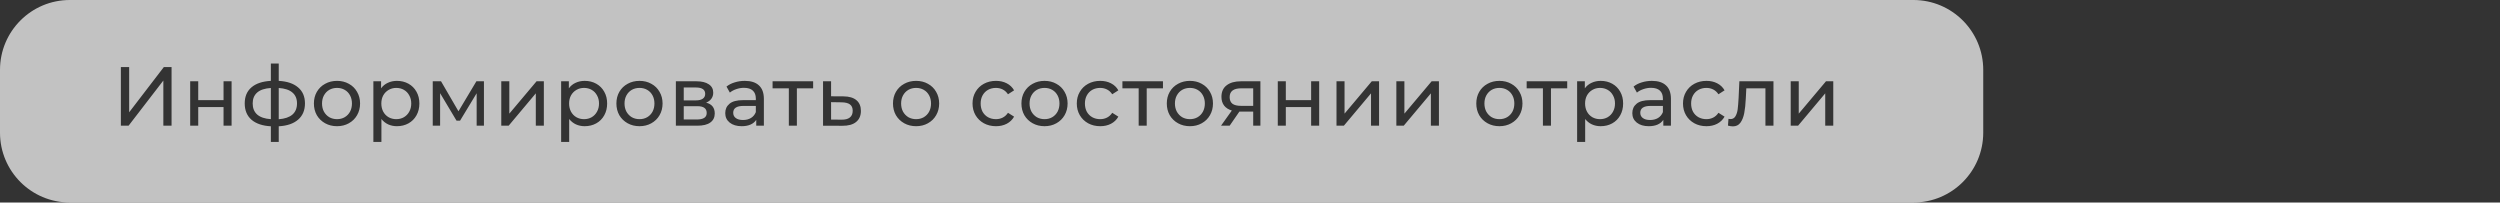 <?xml version="1.0" encoding="UTF-8"?> <svg xmlns="http://www.w3.org/2000/svg" width="358" height="29" viewBox="0 0 358 29" fill="none"><rect x="0" y="0" width="358" height="29" fill="#333333" stroke="none"/><path fill-rule="evenodd" clip-rule="evenodd" d="M10 0C4.477 0 0 4.477 0 10V19C0 24.523 4.477 29 10 29H274C279.523 29 284 24.523 284 19V10C284 4.477 279.523 0 274 0H10ZM18.496 9.6H17.308V18H18.412L23.392 11.532V18H24.568V9.6H23.464L18.496 16.08V9.6ZM28.387 11.64H27.235V18H28.387V15.336H32.011V18H33.163V11.64H32.011V14.34H28.387V11.64ZM42.687 17.136C43.343 16.568 43.671 15.792 43.671 14.808C43.671 13.832 43.343 13.068 42.687 12.516C42.031 11.956 41.107 11.644 39.915 11.58V9.096H38.787V11.58C37.587 11.644 36.663 11.952 36.015 12.504C35.367 13.056 35.043 13.824 35.043 14.808C35.043 15.8 35.367 16.58 36.015 17.148C36.671 17.708 37.595 18.02 38.787 18.084V20.328H39.915V18.084C41.107 18.02 42.031 17.704 42.687 17.136ZM36.831 16.404C36.399 16.02 36.183 15.488 36.183 14.808C36.183 14.144 36.399 13.624 36.831 13.248C37.263 12.872 37.915 12.656 38.787 12.6V17.064C37.923 17.008 37.271 16.788 36.831 16.404ZM42.531 14.808C42.531 16.184 41.659 16.94 39.915 17.076V12.6C40.779 12.656 41.431 12.872 41.871 13.248C42.311 13.616 42.531 14.136 42.531 14.808ZM46.559 17.652C47.063 17.932 47.631 18.072 48.263 18.072C48.895 18.072 49.459 17.932 49.955 17.652C50.459 17.372 50.851 16.988 51.131 16.5C51.419 16.004 51.563 15.444 51.563 14.82C51.563 14.196 51.419 13.64 51.131 13.152C50.851 12.656 50.459 12.272 49.955 12C49.459 11.72 48.895 11.58 48.263 11.58C47.631 11.58 47.063 11.72 46.559 12C46.055 12.272 45.659 12.656 45.371 13.152C45.091 13.64 44.951 14.196 44.951 14.82C44.951 15.444 45.091 16.004 45.371 16.5C45.659 16.988 46.055 17.372 46.559 17.652ZM49.355 16.788C49.035 16.972 48.671 17.064 48.263 17.064C47.855 17.064 47.487 16.972 47.159 16.788C46.839 16.596 46.583 16.332 46.391 15.996C46.207 15.652 46.115 15.26 46.115 14.82C46.115 14.38 46.207 13.992 46.391 13.656C46.583 13.312 46.839 13.048 47.159 12.864C47.487 12.68 47.855 12.588 48.263 12.588C48.671 12.588 49.035 12.68 49.355 12.864C49.683 13.048 49.939 13.312 50.123 13.656C50.307 13.992 50.399 14.38 50.399 14.82C50.399 15.26 50.307 15.652 50.123 15.996C49.939 16.332 49.683 16.596 49.355 16.788ZM58.495 11.988C58.007 11.716 57.455 11.58 56.839 11.58C56.367 11.58 55.935 11.672 55.543 11.856C55.151 12.032 54.827 12.296 54.571 12.648V11.64H53.467V20.328H54.619V17.04C54.883 17.376 55.203 17.632 55.579 17.808C55.963 17.984 56.383 18.072 56.839 18.072C57.455 18.072 58.007 17.936 58.495 17.664C58.983 17.392 59.363 17.012 59.635 16.524C59.915 16.028 60.055 15.46 60.055 14.82C60.055 14.18 59.915 13.616 59.635 13.128C59.363 12.64 58.983 12.26 58.495 11.988ZM57.835 16.788C57.515 16.972 57.151 17.064 56.743 17.064C56.343 17.064 55.979 16.972 55.651 16.788C55.323 16.596 55.067 16.332 54.883 15.996C54.699 15.652 54.607 15.26 54.607 14.82C54.607 14.38 54.699 13.992 54.883 13.656C55.075 13.32 55.331 13.06 55.651 12.876C55.979 12.684 56.343 12.588 56.743 12.588C57.151 12.588 57.515 12.68 57.835 12.864C58.163 13.048 58.419 13.312 58.603 13.656C58.795 13.992 58.891 14.38 58.891 14.82C58.891 15.26 58.795 15.652 58.603 15.996C58.419 16.332 58.163 16.596 57.835 16.788ZM68.256 18H69.3V11.64H68.22L65.652 15.936L63.156 11.64H61.968V18H63.024V13.344L65.376 17.28H65.88L68.256 13.356V18ZM72.935 11.64H71.783V18H72.839L76.727 13.368V18H77.879V11.64H76.835L72.935 16.272V11.64ZM85.383 11.988C84.895 11.716 84.343 11.58 83.727 11.58C83.255 11.58 82.823 11.672 82.431 11.856C82.039 12.032 81.715 12.296 81.459 12.648V11.64H80.355V20.328H81.507V17.04C81.771 17.376 82.091 17.632 82.467 17.808C82.851 17.984 83.271 18.072 83.727 18.072C84.343 18.072 84.895 17.936 85.383 17.664C85.871 17.392 86.251 17.012 86.523 16.524C86.803 16.028 86.943 15.46 86.943 14.82C86.943 14.18 86.803 13.616 86.523 13.128C86.251 12.64 85.871 12.26 85.383 11.988ZM84.723 16.788C84.403 16.972 84.039 17.064 83.631 17.064C83.231 17.064 82.867 16.972 82.539 16.788C82.211 16.596 81.955 16.332 81.771 15.996C81.587 15.652 81.495 15.26 81.495 14.82C81.495 14.38 81.587 13.992 81.771 13.656C81.963 13.32 82.219 13.06 82.539 12.876C82.867 12.684 83.231 12.588 83.631 12.588C84.039 12.588 84.403 12.68 84.723 12.864C85.051 13.048 85.307 13.312 85.491 13.656C85.683 13.992 85.779 14.38 85.779 14.82C85.779 15.26 85.683 15.652 85.491 15.996C85.307 16.332 85.051 16.596 84.723 16.788ZM89.876 17.652C90.38 17.932 90.948 18.072 91.58 18.072C92.212 18.072 92.776 17.932 93.272 17.652C93.776 17.372 94.168 16.988 94.448 16.5C94.736 16.004 94.88 15.444 94.88 14.82C94.88 14.196 94.736 13.64 94.448 13.152C94.168 12.656 93.776 12.272 93.272 12C92.776 11.72 92.212 11.58 91.58 11.58C90.948 11.58 90.38 11.72 89.876 12C89.372 12.272 88.976 12.656 88.688 13.152C88.408 13.64 88.268 14.196 88.268 14.82C88.268 15.444 88.408 16.004 88.688 16.5C88.976 16.988 89.372 17.372 89.876 17.652ZM92.672 16.788C92.352 16.972 91.988 17.064 91.58 17.064C91.172 17.064 90.804 16.972 90.476 16.788C90.156 16.596 89.9 16.332 89.708 15.996C89.524 15.652 89.432 15.26 89.432 14.82C89.432 14.38 89.524 13.992 89.708 13.656C89.9 13.312 90.156 13.048 90.476 12.864C90.804 12.68 91.172 12.588 91.58 12.588C91.988 12.588 92.352 12.68 92.672 12.864C93 13.048 93.256 13.312 93.44 13.656C93.624 13.992 93.716 14.38 93.716 14.82C93.716 15.26 93.624 15.652 93.44 15.996C93.256 16.332 93 16.596 92.672 16.788ZM102.352 16.248C102.352 15.424 101.94 14.908 101.116 14.7C101.436 14.572 101.684 14.388 101.86 14.148C102.044 13.9 102.136 13.608 102.136 13.272C102.136 12.752 101.924 12.352 101.5 12.072C101.076 11.784 100.488 11.64 99.736 11.64H96.784V18H99.844C100.676 18 101.3 17.848 101.716 17.544C102.14 17.24 102.352 16.808 102.352 16.248ZM99.64 14.376H97.912V12.528H99.64C100.536 12.528 100.984 12.832 100.984 13.44C100.984 13.744 100.868 13.976 100.636 14.136C100.412 14.296 100.08 14.376 99.64 14.376ZM100.84 16.884C100.6 17.036 100.24 17.112 99.76 17.112H97.912V15.204H99.832C100.304 15.204 100.648 15.284 100.864 15.444C101.088 15.604 101.2 15.848 101.2 16.176C101.2 16.496 101.08 16.732 100.84 16.884ZM108.679 12.228C108.215 11.796 107.543 11.58 106.663 11.58C106.151 11.58 105.667 11.652 105.211 11.796C104.755 11.932 104.363 12.132 104.035 12.396L104.515 13.26C104.763 13.052 105.067 12.888 105.427 12.768C105.787 12.64 106.155 12.576 106.531 12.576C107.091 12.576 107.515 12.708 107.803 12.972C108.091 13.236 108.235 13.616 108.235 14.112V14.34H106.411C105.523 14.34 104.875 14.512 104.467 14.856C104.059 15.192 103.855 15.64 103.855 16.2C103.855 16.76 104.067 17.212 104.491 17.556C104.923 17.9 105.495 18.072 106.207 18.072C106.695 18.072 107.115 17.996 107.467 17.844C107.827 17.684 108.103 17.456 108.295 17.16V18H109.387V14.16C109.387 13.304 109.151 12.66 108.679 12.228ZM107.539 16.896C107.219 17.088 106.839 17.184 106.399 17.184C105.959 17.184 105.615 17.092 105.367 16.908C105.119 16.724 104.995 16.472 104.995 16.152C104.995 15.496 105.483 15.168 106.459 15.168H108.235V16.056C108.091 16.416 107.859 16.696 107.539 16.896ZM114.113 12.648H116.441V11.64H110.633V12.648H112.961V18H114.113V12.648ZM122.647 14.352C122.223 13.992 121.607 13.808 120.799 13.8L119.011 13.788V11.64H117.859V18L120.619 18.012C121.475 18.02 122.131 17.84 122.587 17.472C123.051 17.096 123.283 16.564 123.283 15.876C123.283 15.22 123.071 14.712 122.647 14.352ZM121.699 16.824C121.435 17.04 121.043 17.144 120.523 17.136L119.011 17.124V14.628L120.523 14.652C121.059 14.66 121.455 14.76 121.711 14.952C121.975 15.144 122.107 15.448 122.107 15.864C122.107 16.288 121.971 16.608 121.699 16.824ZM129.484 17.652C129.988 17.932 130.556 18.072 131.188 18.072C131.82 18.072 132.384 17.932 132.88 17.652C133.384 17.372 133.776 16.988 134.056 16.5C134.344 16.004 134.488 15.444 134.488 14.82C134.488 14.196 134.344 13.64 134.056 13.152C133.776 12.656 133.384 12.272 132.88 12C132.384 11.72 131.82 11.58 131.188 11.58C130.556 11.58 129.988 11.72 129.484 12C128.98 12.272 128.584 12.656 128.296 13.152C128.016 13.64 127.876 14.196 127.876 14.82C127.876 15.444 128.016 16.004 128.296 16.5C128.584 16.988 128.98 17.372 129.484 17.652ZM132.28 16.788C131.96 16.972 131.596 17.064 131.188 17.064C130.78 17.064 130.412 16.972 130.084 16.788C129.764 16.596 129.508 16.332 129.316 15.996C129.132 15.652 129.04 15.26 129.04 14.82C129.04 14.38 129.132 13.992 129.316 13.656C129.508 13.312 129.764 13.048 130.084 12.864C130.412 12.68 130.78 12.588 131.188 12.588C131.596 12.588 131.96 12.68 132.28 12.864C132.608 13.048 132.864 13.312 133.048 13.656C133.232 13.992 133.324 14.38 133.324 14.82C133.324 15.26 133.232 15.652 133.048 15.996C132.864 16.332 132.608 16.596 132.28 16.788ZM140.886 17.652C141.398 17.932 141.978 18.072 142.626 18.072C143.202 18.072 143.714 17.956 144.162 17.724C144.618 17.484 144.97 17.144 145.218 16.704L144.342 16.152C144.142 16.456 143.894 16.684 143.598 16.836C143.302 16.988 142.974 17.064 142.614 17.064C142.198 17.064 141.822 16.972 141.486 16.788C141.158 16.604 140.898 16.344 140.706 16.008C140.522 15.664 140.43 15.268 140.43 14.82C140.43 14.38 140.522 13.992 140.706 13.656C140.898 13.312 141.158 13.048 141.486 12.864C141.822 12.68 142.198 12.588 142.614 12.588C142.974 12.588 143.302 12.664 143.598 12.816C143.894 12.968 144.142 13.196 144.342 13.5L145.218 12.936C144.97 12.496 144.618 12.16 144.162 11.928C143.714 11.696 143.202 11.58 142.626 11.58C141.978 11.58 141.398 11.72 140.886 12C140.382 12.272 139.986 12.656 139.698 13.152C139.41 13.64 139.266 14.196 139.266 14.82C139.266 15.444 139.41 16.004 139.698 16.5C139.986 16.988 140.382 17.372 140.886 17.652ZM147.876 17.652C148.38 17.932 148.948 18.072 149.58 18.072C150.212 18.072 150.776 17.932 151.272 17.652C151.776 17.372 152.168 16.988 152.448 16.5C152.736 16.004 152.88 15.444 152.88 14.82C152.88 14.196 152.736 13.64 152.448 13.152C152.168 12.656 151.776 12.272 151.272 12C150.776 11.72 150.212 11.58 149.58 11.58C148.948 11.58 148.38 11.72 147.876 12C147.372 12.272 146.976 12.656 146.688 13.152C146.408 13.64 146.268 14.196 146.268 14.82C146.268 15.444 146.408 16.004 146.688 16.5C146.976 16.988 147.372 17.372 147.876 17.652ZM150.672 16.788C150.352 16.972 149.988 17.064 149.58 17.064C149.172 17.064 148.804 16.972 148.476 16.788C148.156 16.596 147.9 16.332 147.708 15.996C147.524 15.652 147.432 15.26 147.432 14.82C147.432 14.38 147.524 13.992 147.708 13.656C147.9 13.312 148.156 13.048 148.476 12.864C148.804 12.68 149.172 12.588 149.58 12.588C149.988 12.588 150.352 12.68 150.672 12.864C151 13.048 151.256 13.312 151.44 13.656C151.624 13.992 151.716 14.38 151.716 14.82C151.716 15.26 151.624 15.652 151.44 15.996C151.256 16.332 151 16.596 150.672 16.788ZM155.816 17.652C156.328 17.932 156.908 18.072 157.556 18.072C158.132 18.072 158.644 17.956 159.092 17.724C159.548 17.484 159.9 17.144 160.148 16.704L159.272 16.152C159.072 16.456 158.824 16.684 158.528 16.836C158.232 16.988 157.904 17.064 157.544 17.064C157.128 17.064 156.752 16.972 156.416 16.788C156.088 16.604 155.828 16.344 155.636 16.008C155.452 15.664 155.36 15.268 155.36 14.82C155.36 14.38 155.452 13.992 155.636 13.656C155.828 13.312 156.088 13.048 156.416 12.864C156.752 12.68 157.128 12.588 157.544 12.588C157.904 12.588 158.232 12.664 158.528 12.816C158.824 12.968 159.072 13.196 159.272 13.5L160.148 12.936C159.9 12.496 159.548 12.16 159.092 11.928C158.644 11.696 158.132 11.58 157.556 11.58C156.908 11.58 156.328 11.72 155.816 12C155.312 12.272 154.916 12.656 154.628 13.152C154.34 13.64 154.196 14.196 154.196 14.82C154.196 15.444 154.34 16.004 154.628 16.5C154.916 16.988 155.312 17.372 155.816 17.652ZM164.209 12.648H166.537V11.64H160.729V12.648H163.057V18H164.209V12.648ZM168.694 17.652C169.198 17.932 169.766 18.072 170.398 18.072C171.03 18.072 171.594 17.932 172.09 17.652C172.594 17.372 172.986 16.988 173.266 16.5C173.554 16.004 173.698 15.444 173.698 14.82C173.698 14.196 173.554 13.64 173.266 13.152C172.986 12.656 172.594 12.272 172.09 12C171.594 11.72 171.03 11.58 170.398 11.58C169.766 11.58 169.198 11.72 168.694 12C168.19 12.272 167.794 12.656 167.506 13.152C167.226 13.64 167.086 14.196 167.086 14.82C167.086 15.444 167.226 16.004 167.506 16.5C167.794 16.988 168.19 17.372 168.694 17.652ZM171.49 16.788C171.17 16.972 170.806 17.064 170.398 17.064C169.99 17.064 169.622 16.972 169.294 16.788C168.974 16.596 168.718 16.332 168.526 15.996C168.342 15.652 168.25 15.26 168.25 14.82C168.25 14.38 168.342 13.992 168.526 13.656C168.718 13.312 168.974 13.048 169.294 12.864C169.622 12.68 169.99 12.588 170.398 12.588C170.806 12.588 171.17 12.68 171.49 12.864C171.818 13.048 172.074 13.312 172.258 13.656C172.442 13.992 172.534 14.38 172.534 14.82C172.534 15.26 172.442 15.652 172.258 15.996C172.074 16.332 171.818 16.596 171.49 16.788ZM179.458 18H180.49V11.64H177.706C176.834 11.64 176.15 11.832 175.654 12.216C175.158 12.592 174.91 13.144 174.91 13.872C174.91 14.368 175.038 14.784 175.294 15.12C175.55 15.448 175.918 15.684 176.398 15.828L174.85 18H176.086L177.478 15.984H177.61H179.458V18ZM176.482 14.856C176.218 14.648 176.086 14.332 176.086 13.908C176.086 13.068 176.638 12.648 177.742 12.648H179.458V15.156H177.694C177.158 15.156 176.754 15.056 176.482 14.856ZM184.13 11.64H182.978V18H184.13V15.336H187.754V18H188.906V11.64H187.754V14.34H184.13V11.64ZM192.538 11.64H191.386V18H192.442L196.33 13.368V18H197.482V11.64H196.438L192.538 16.272V11.64ZM201.11 11.64H199.958V18H201.014L204.902 13.368V18H206.054V11.64H205.01L201.11 16.272V11.64ZM213.013 17.652C213.517 17.932 214.085 18.072 214.717 18.072C215.349 18.072 215.913 17.932 216.409 17.652C216.913 17.372 217.305 16.988 217.585 16.5C217.873 16.004 218.017 15.444 218.017 14.82C218.017 14.196 217.873 13.64 217.585 13.152C217.305 12.656 216.913 12.272 216.409 12C215.913 11.72 215.349 11.58 214.717 11.58C214.085 11.58 213.517 11.72 213.013 12C212.509 12.272 212.113 12.656 211.825 13.152C211.545 13.64 211.405 14.196 211.405 14.82C211.405 15.444 211.545 16.004 211.825 16.5C212.113 16.988 212.509 17.372 213.013 17.652ZM215.809 16.788C215.489 16.972 215.125 17.064 214.717 17.064C214.309 17.064 213.941 16.972 213.613 16.788C213.293 16.596 213.037 16.332 212.845 15.996C212.661 15.652 212.569 15.26 212.569 14.82C212.569 14.38 212.661 13.992 212.845 13.656C213.037 13.312 213.293 13.048 213.613 12.864C213.941 12.68 214.309 12.588 214.717 12.588C215.125 12.588 215.489 12.68 215.809 12.864C216.137 13.048 216.393 13.312 216.577 13.656C216.761 13.992 216.853 14.38 216.853 14.82C216.853 15.26 216.761 15.652 216.577 15.996C216.393 16.332 216.137 16.596 215.809 16.788ZM222.098 12.648H224.426V11.64H218.618V12.648H220.946V18H222.098V12.648ZM230.872 11.988C230.384 11.716 229.832 11.58 229.216 11.58C228.744 11.58 228.312 11.672 227.92 11.856C227.528 12.032 227.204 12.296 226.948 12.648V11.64H225.844V20.328H226.996V17.04C227.26 17.376 227.58 17.632 227.956 17.808C228.34 17.984 228.76 18.072 229.216 18.072C229.832 18.072 230.384 17.936 230.872 17.664C231.36 17.392 231.74 17.012 232.012 16.524C232.292 16.028 232.432 15.46 232.432 14.82C232.432 14.18 232.292 13.616 232.012 13.128C231.74 12.64 231.36 12.26 230.872 11.988ZM230.212 16.788C229.892 16.972 229.528 17.064 229.12 17.064C228.72 17.064 228.356 16.972 228.028 16.788C227.7 16.596 227.444 16.332 227.26 15.996C227.076 15.652 226.984 15.26 226.984 14.82C226.984 14.38 227.076 13.992 227.26 13.656C227.452 13.32 227.708 13.06 228.028 12.876C228.356 12.684 228.72 12.588 229.12 12.588C229.528 12.588 229.892 12.68 230.212 12.864C230.54 13.048 230.796 13.312 230.98 13.656C231.172 13.992 231.268 14.38 231.268 14.82C231.268 15.26 231.172 15.652 230.98 15.996C230.796 16.332 230.54 16.596 230.212 16.788ZM238.571 12.228C238.107 11.796 237.435 11.58 236.555 11.58C236.043 11.58 235.559 11.652 235.103 11.796C234.647 11.932 234.255 12.132 233.927 12.396L234.407 13.26C234.655 13.052 234.959 12.888 235.319 12.768C235.679 12.64 236.047 12.576 236.423 12.576C236.983 12.576 237.407 12.708 237.695 12.972C237.983 13.236 238.127 13.616 238.127 14.112V14.34H236.303C235.415 14.34 234.767 14.512 234.359 14.856C233.951 15.192 233.747 15.64 233.747 16.2C233.747 16.76 233.959 17.212 234.383 17.556C234.815 17.9 235.387 18.072 236.099 18.072C236.587 18.072 237.007 17.996 237.359 17.844C237.719 17.684 237.995 17.456 238.187 17.16V18H239.279V14.16C239.279 13.304 239.043 12.66 238.571 12.228ZM237.431 16.896C237.111 17.088 236.731 17.184 236.291 17.184C235.851 17.184 235.507 17.092 235.259 16.908C235.011 16.724 234.887 16.472 234.887 16.152C234.887 15.496 235.375 15.168 236.351 15.168H238.127V16.056C237.983 16.416 237.751 16.696 237.431 16.896ZM242.625 17.652C243.137 17.932 243.717 18.072 244.365 18.072C244.941 18.072 245.453 17.956 245.901 17.724C246.357 17.484 246.709 17.144 246.957 16.704L246.081 16.152C245.881 16.456 245.633 16.684 245.337 16.836C245.041 16.988 244.713 17.064 244.353 17.064C243.937 17.064 243.561 16.972 243.225 16.788C242.897 16.604 242.637 16.344 242.445 16.008C242.261 15.664 242.169 15.268 242.169 14.82C242.169 14.38 242.261 13.992 242.445 13.656C242.637 13.312 242.897 13.048 243.225 12.864C243.561 12.68 243.937 12.588 244.353 12.588C244.713 12.588 245.041 12.664 245.337 12.816C245.633 12.968 245.881 13.196 246.081 13.5L246.957 12.936C246.709 12.496 246.357 12.16 245.901 11.928C245.453 11.696 244.941 11.58 244.365 11.58C243.717 11.58 243.137 11.72 242.625 12C242.121 12.272 241.725 12.656 241.437 13.152C241.149 13.64 241.005 14.196 241.005 14.82C241.005 15.444 241.149 16.004 241.437 16.5C241.725 16.988 242.121 17.372 242.625 17.652ZM252.809 18H253.961V11.64H249.077L248.969 13.992C248.929 14.704 248.885 15.252 248.837 15.636C248.789 16.02 248.685 16.352 248.525 16.632C248.365 16.912 248.125 17.052 247.805 17.052C247.717 17.052 247.621 17.04 247.517 17.016L247.445 17.988C247.709 18.06 247.945 18.096 248.153 18.096C248.609 18.096 248.965 17.924 249.221 17.58C249.477 17.236 249.661 16.78 249.773 16.212C249.885 15.636 249.961 14.92 250.001 14.064L250.073 12.648H252.809V18ZM257.581 11.64H256.429V18H257.485L261.373 13.368V18H262.525V11.64H261.481L257.581 16.272V11.64Z" fill="white" fill-opacity="0.7"></path></svg> 